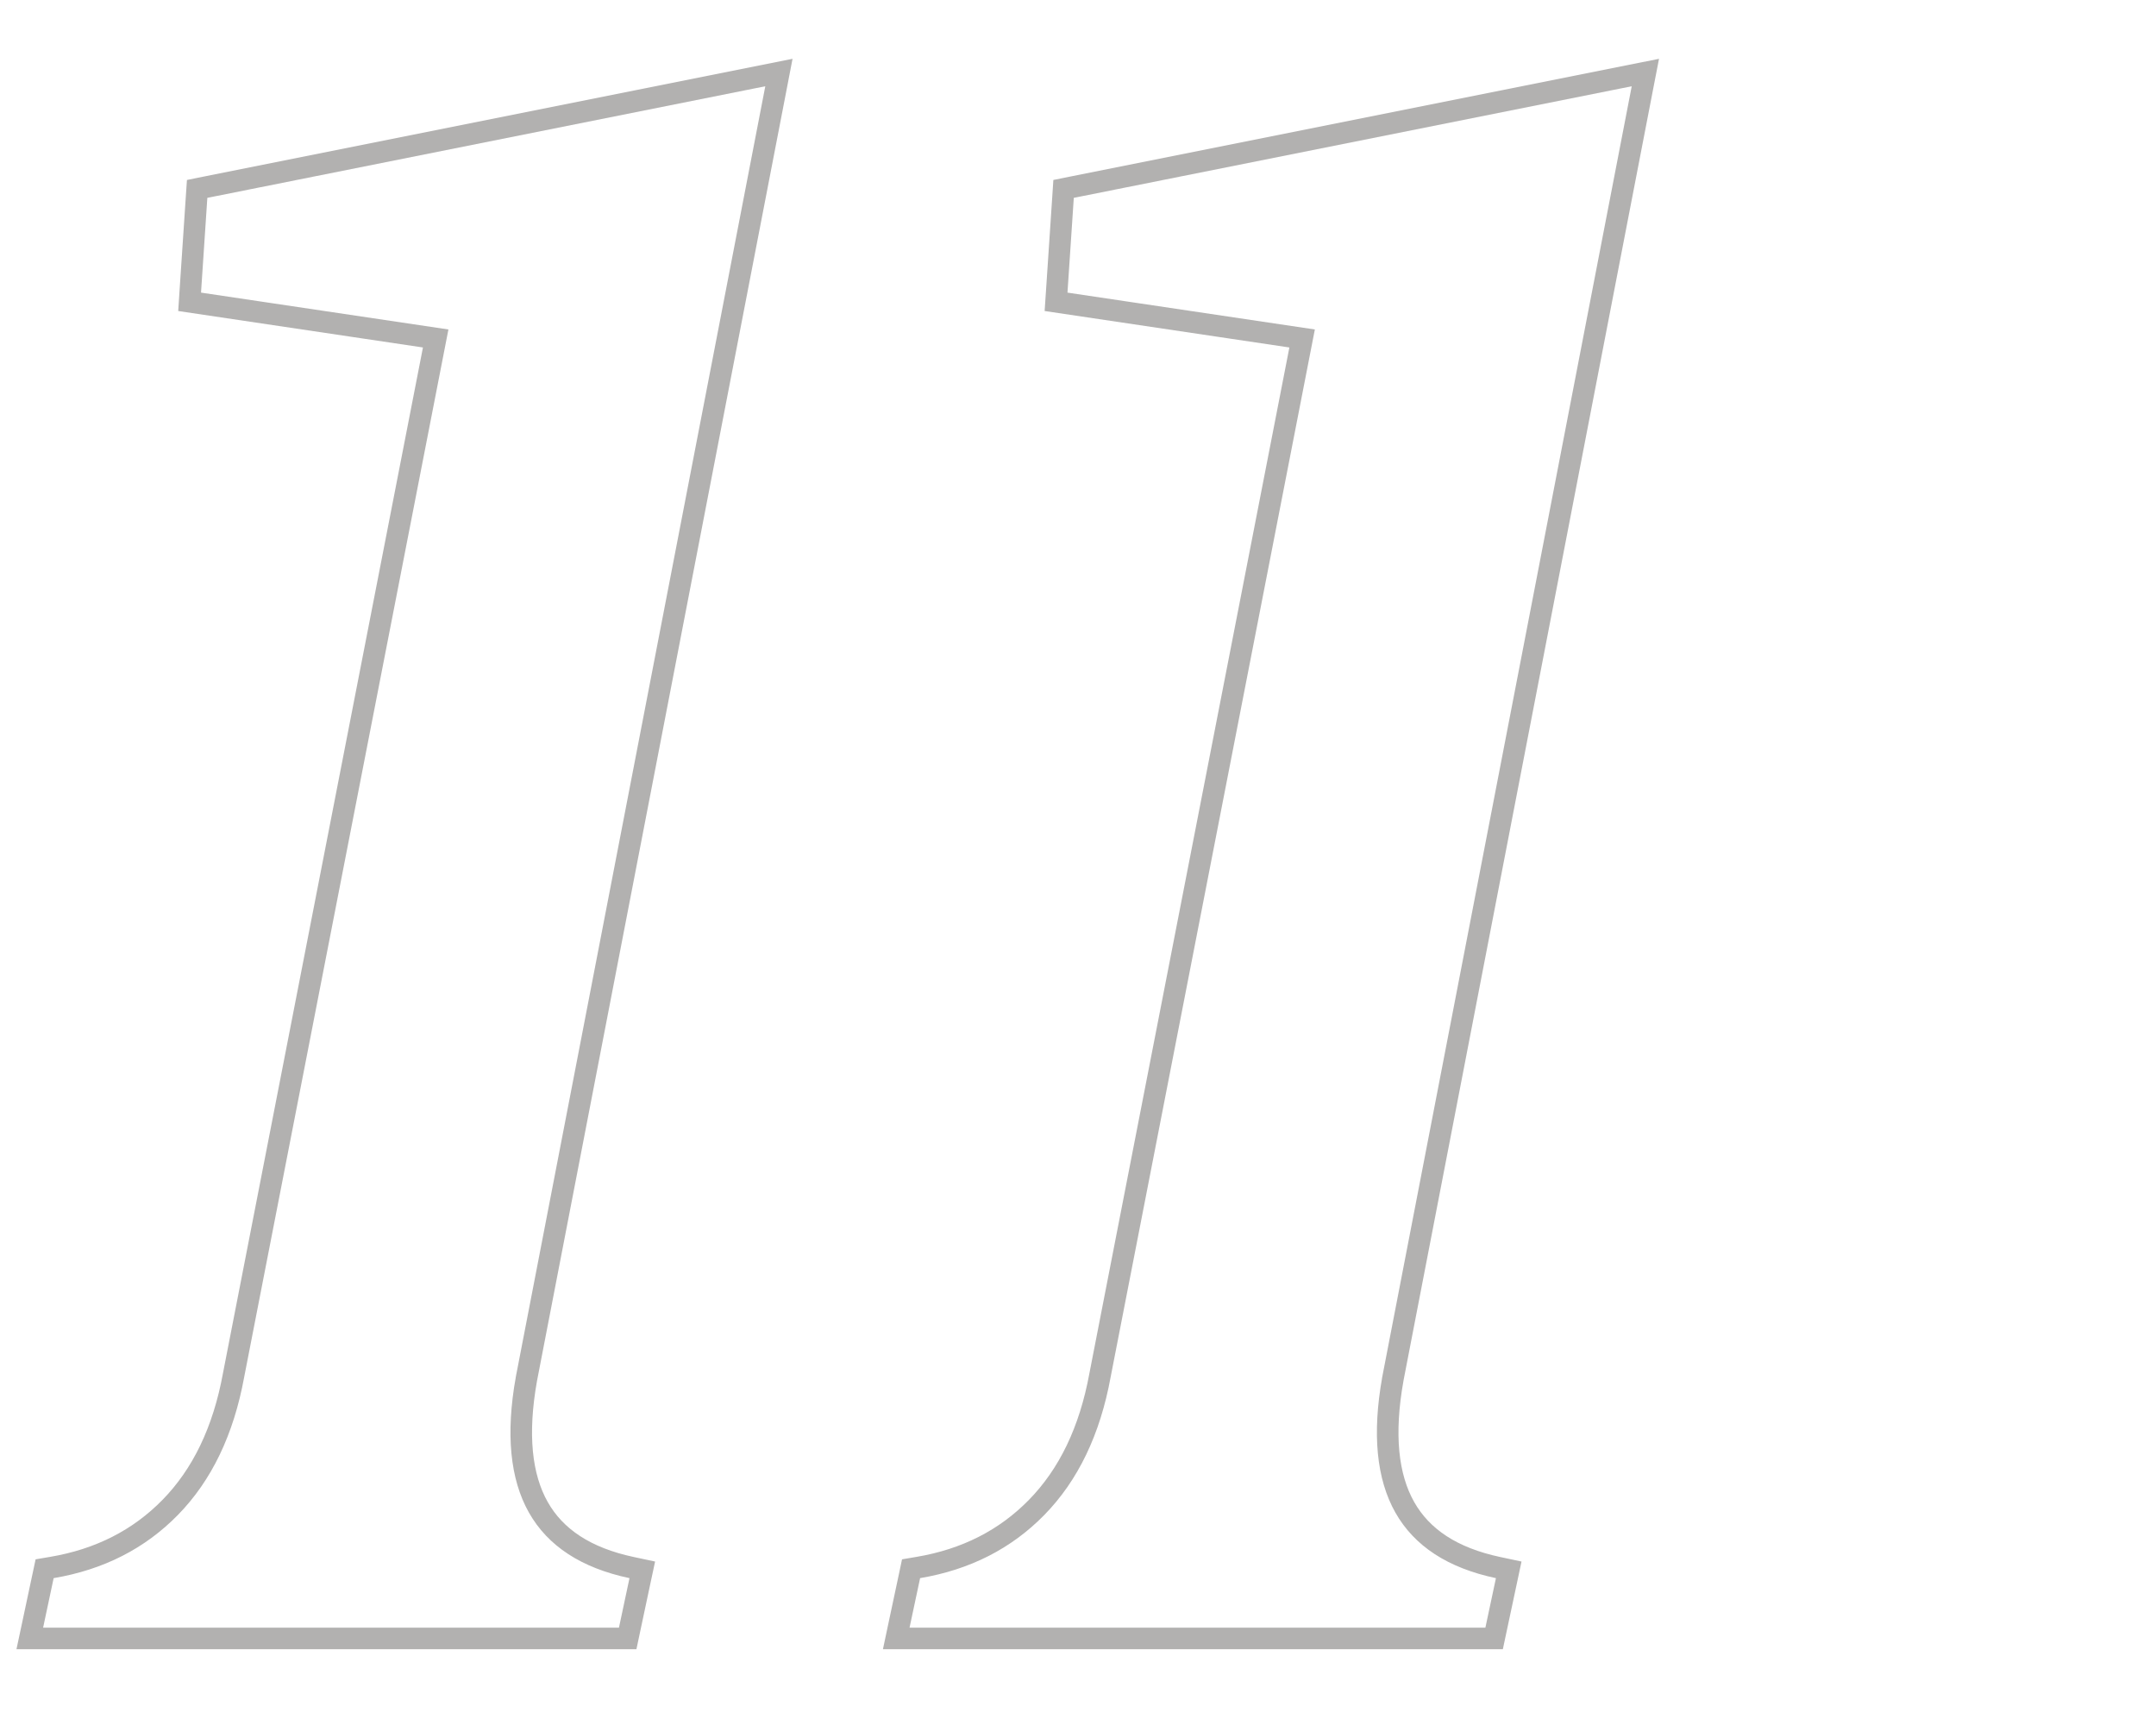 <?xml version="1.0" encoding="UTF-8"?> <svg xmlns="http://www.w3.org/2000/svg" width="100" height="80" viewBox="0 0 100 80" fill="none"><path d="M8.825 13.537L8.795 13.997L9.251 14.065L20.208 15.697L10.835 63.768L10.835 63.768L10.834 63.773C10.36 66.366 9.372 68.4 7.893 69.91L7.893 69.91C6.442 71.391 4.62 72.322 2.405 72.696L2.07 72.753L1.999 73.085L1.511 75.38L1.382 75.984H2H28.709H29.114L29.198 75.588L29.686 73.293L29.791 72.804L29.301 72.7C27.17 72.249 25.759 71.301 24.969 69.904C24.171 68.491 23.955 66.53 24.415 63.955C24.416 63.954 24.416 63.953 24.416 63.951L35.987 4.095L36.128 3.364L35.398 3.51L9.519 8.685L9.144 8.761L9.118 9.143L8.825 13.537ZM49.013 13.537L48.982 13.997L49.438 14.065L60.395 15.697L51.023 63.768L51.023 63.768L51.022 63.773C50.548 66.366 49.559 68.4 48.08 69.91L48.08 69.91C46.63 71.391 44.807 72.322 42.593 72.696L42.257 72.753L42.187 73.085L41.698 75.38L41.57 75.984H42.188H68.897H69.301L69.385 75.588L69.874 73.293L69.978 72.804L69.488 72.7C67.357 72.249 65.947 71.301 65.157 69.904C64.358 68.491 64.142 66.53 64.603 63.955C64.603 63.954 64.603 63.953 64.603 63.951L76.174 4.095L76.316 3.364L75.585 3.51L49.707 8.685L49.331 8.761L49.306 9.143L49.013 13.537Z" stroke="#B2B1B0"></path></svg> 